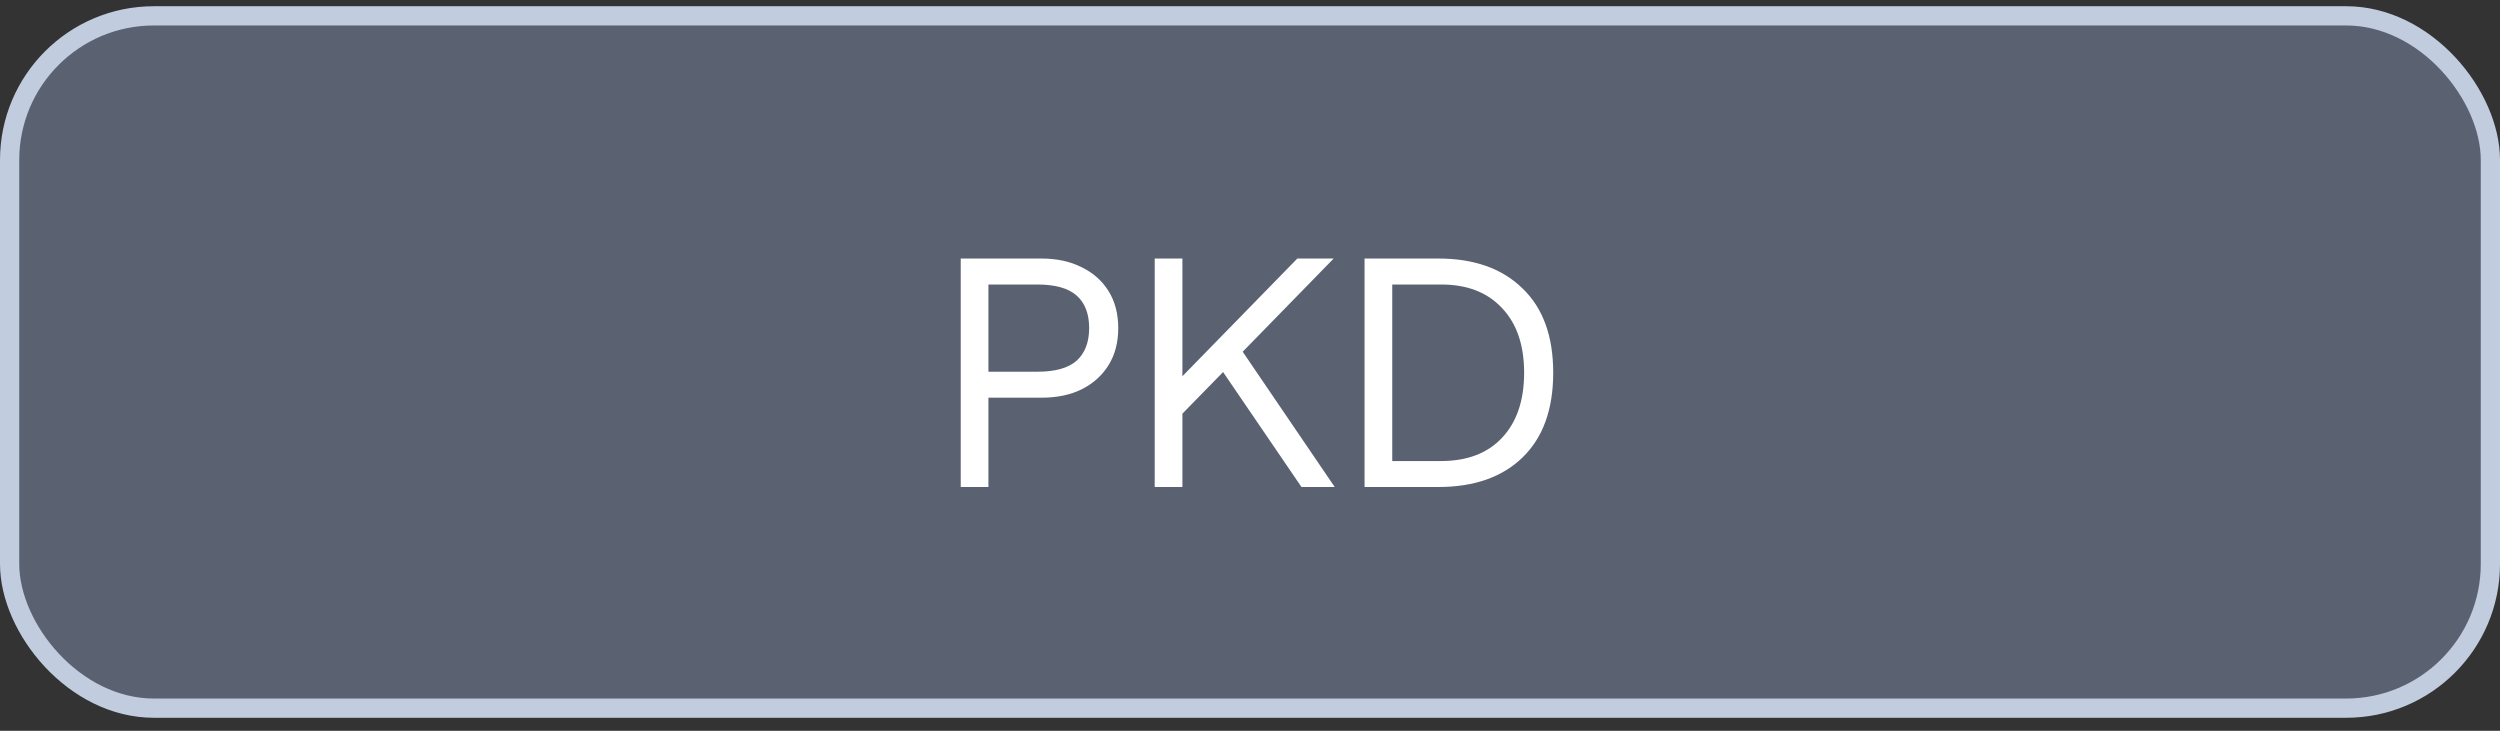 <svg xmlns="http://www.w3.org/2000/svg" width="130" height="38" viewBox="0 0 130 38" fill="none"><rect x="0" y="0" width="130" height="38" fill="#333333" stroke="none"/><rect x="0.5" y="0.824" width="129" height="36" rx="7.5" fill="#5A6272"></rect><path d="M54.152 13.444C54.956 13.444 55.652 13.594 56.24 13.894C56.84 14.182 57.308 14.596 57.644 15.136C57.98 15.676 58.148 16.318 58.148 17.062C58.148 17.806 57.98 18.448 57.644 18.988C57.308 19.528 56.84 19.948 56.24 20.248C55.652 20.536 54.956 20.68 54.152 20.68H51.398V25.324H49.958V13.444H54.152ZM53.936 19.33C54.872 19.33 55.556 19.138 55.988 18.754C56.42 18.358 56.636 17.794 56.636 17.062C56.636 16.318 56.42 15.754 55.988 15.37C55.556 14.986 54.872 14.794 53.936 14.794H51.398V19.33H53.936ZM69.351 13.444L64.167 18.754L63.951 18.988L60.765 22.246V20.302L67.461 13.444H69.351ZM61.485 13.444V25.324H60.045V13.444H61.485ZM64.311 17.836L69.405 25.324H67.677L63.123 18.646L64.311 17.836ZM74.791 13.444C76.651 13.444 78.109 13.96 79.165 14.992C80.233 16.012 80.767 17.476 80.767 19.384C80.767 21.292 80.233 22.762 79.165 23.794C78.109 24.814 76.651 25.324 74.791 25.324H70.957V13.444H74.791ZM74.935 23.974C76.291 23.974 77.347 23.572 78.103 22.768C78.871 21.952 79.255 20.824 79.255 19.384C79.255 17.944 78.871 16.822 78.103 16.018C77.347 15.202 76.291 14.794 74.935 14.794H72.397V23.974H74.935Z" fill="white"></path><rect x="0.5" y="0.824" width="129" height="36" rx="7.5" stroke="#C2CCDF"></rect></svg>